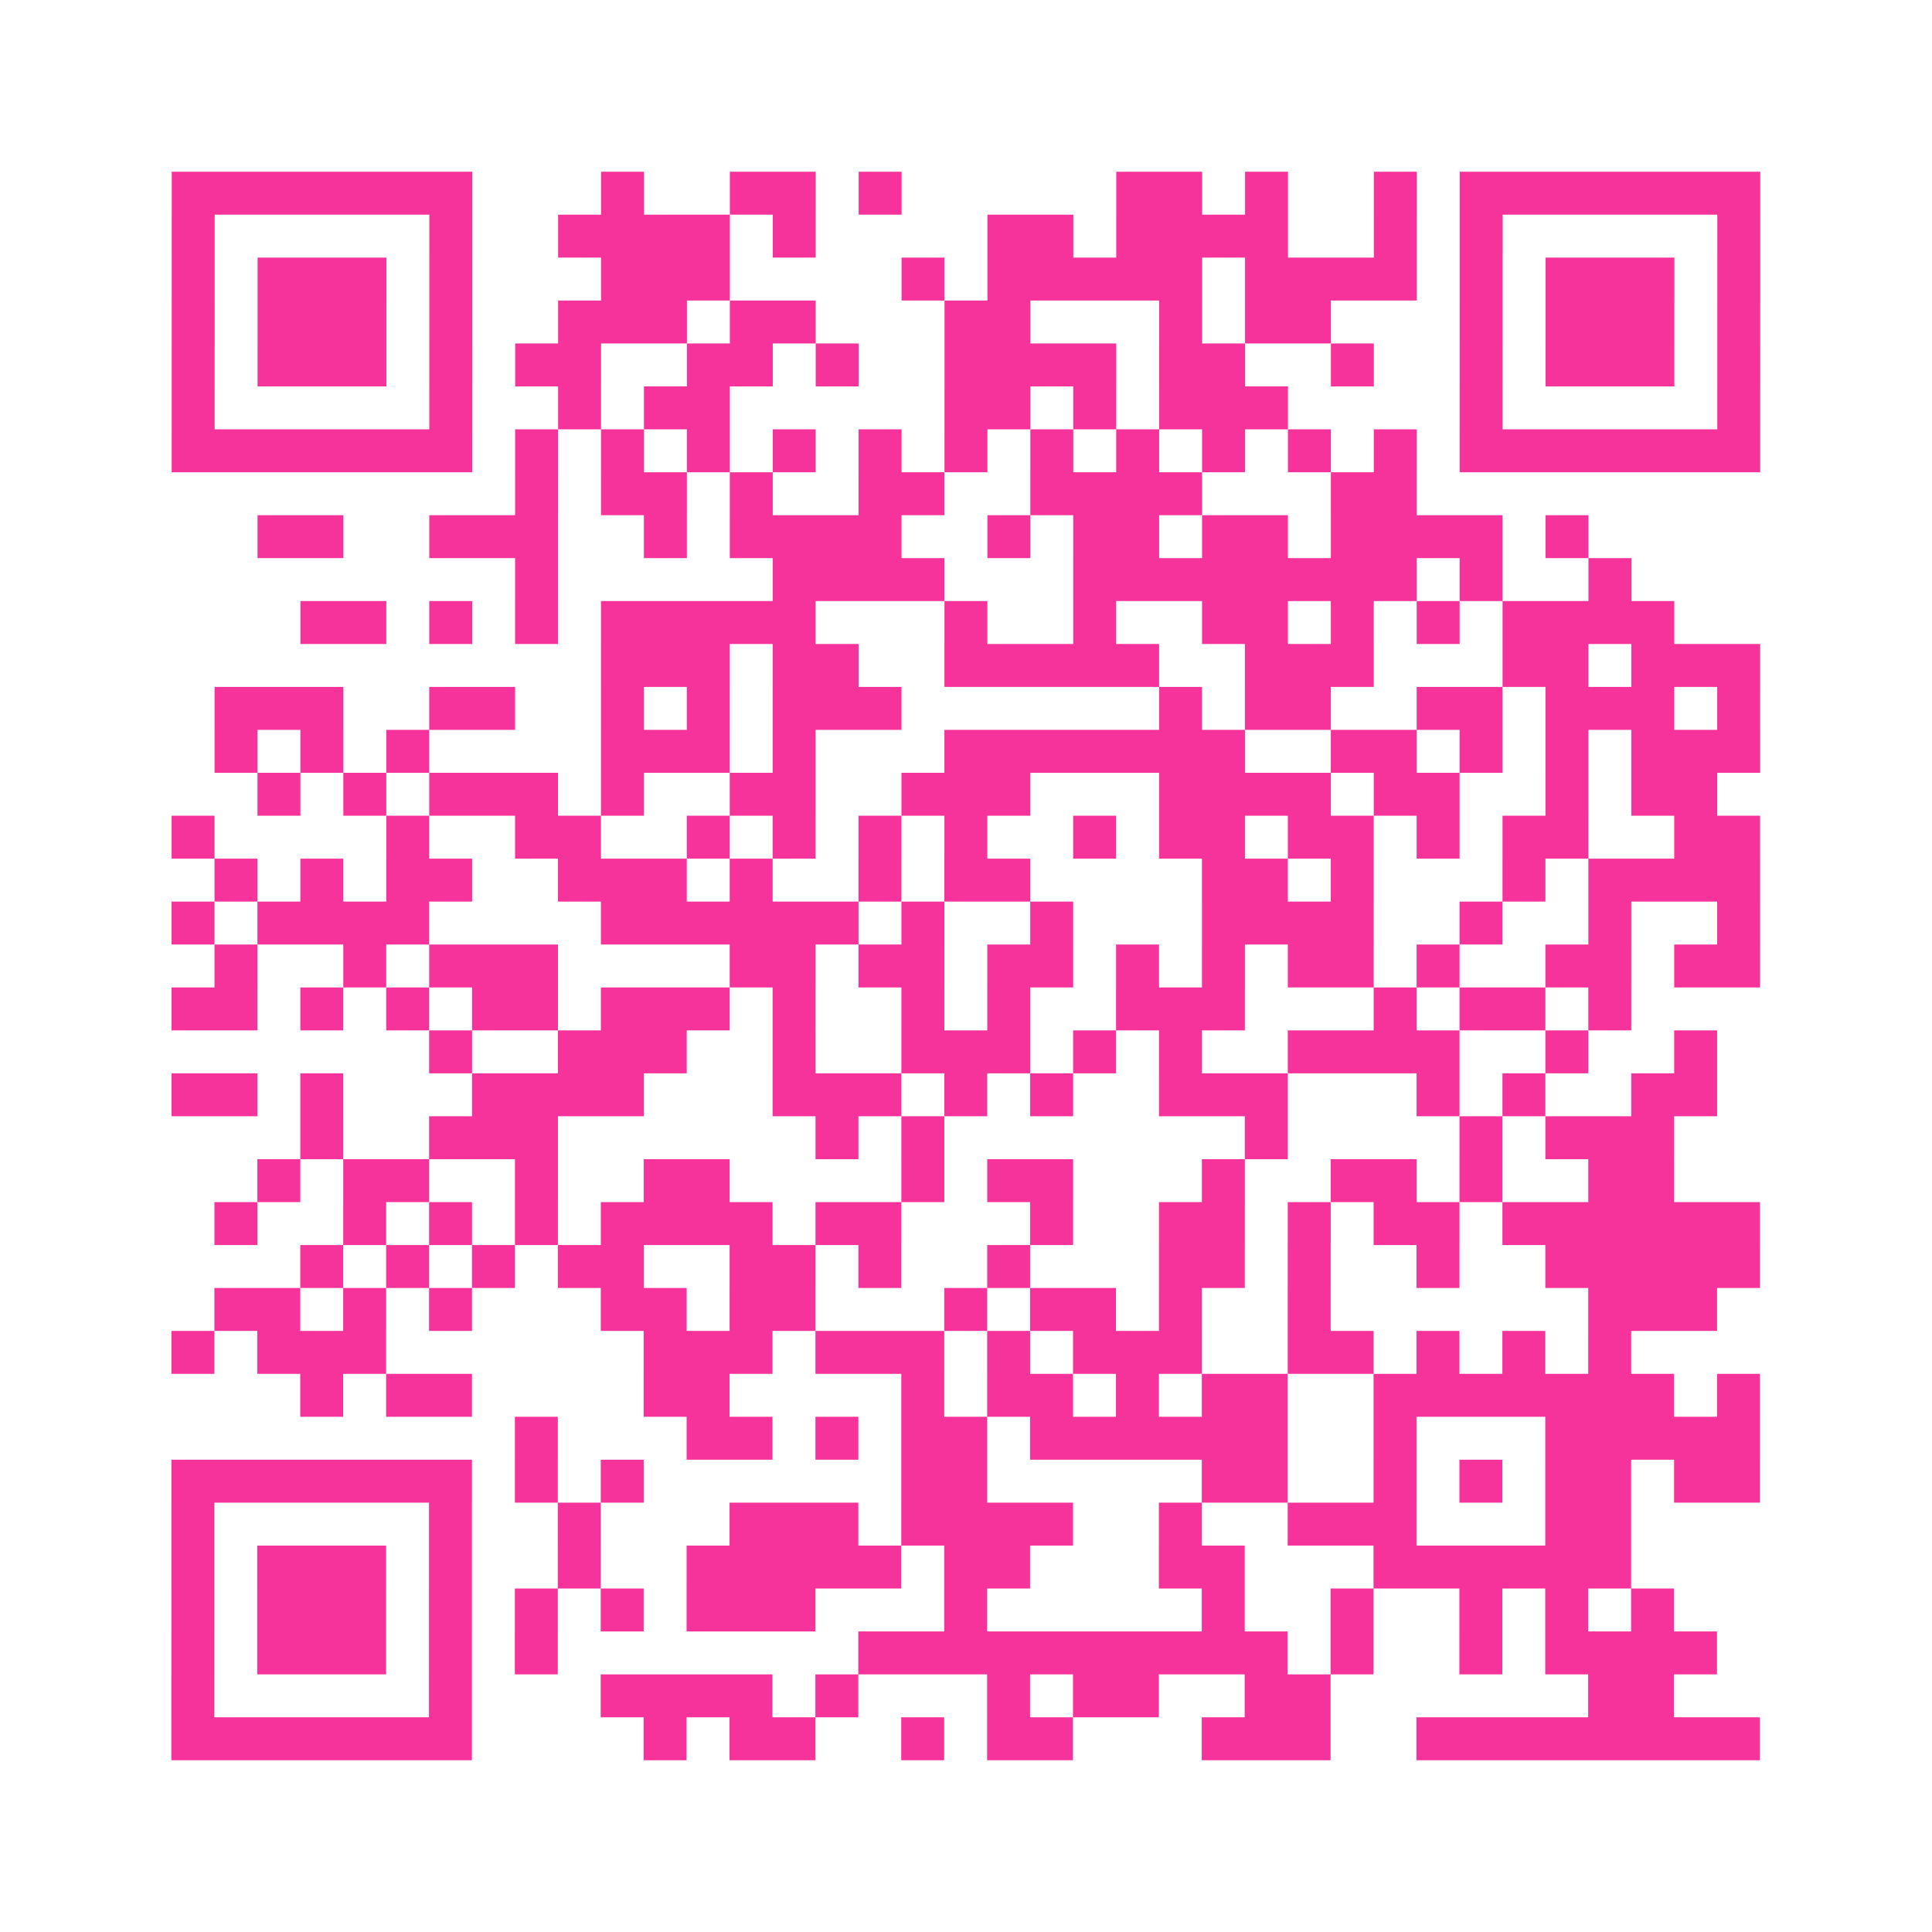 <?xml version="1.0" encoding="UTF-8"?>
<svg xmlns="http://www.w3.org/2000/svg" viewBox="0 0 45 45" class="pyqrcode"><path fill="transparent" d="M0 0h45v45h-45z"/><path stroke="#f6339b" class="pyqrline" d="M4 4.5h7m3 0h1m2 0h2m1 0h1m5 0h2m1 0h1m2 0h1m1 0h7m-37 1h1m5 0h1m2 0h4m1 0h1m4 0h2m1 0h4m2 0h1m1 0h1m5 0h1m-37 1h1m1 0h3m1 0h1m3 0h3m4 0h1m1 0h5m1 0h4m1 0h1m1 0h3m1 0h1m-37 1h1m1 0h3m1 0h1m2 0h3m1 0h2m3 0h2m3 0h1m1 0h2m3 0h1m1 0h3m1 0h1m-37 1h1m1 0h3m1 0h1m1 0h2m2 0h2m1 0h1m2 0h4m1 0h2m2 0h1m2 0h1m1 0h3m1 0h1m-37 1h1m5 0h1m2 0h1m1 0h2m5 0h2m1 0h1m1 0h3m4 0h1m5 0h1m-37 1h7m1 0h1m1 0h1m1 0h1m1 0h1m1 0h1m1 0h1m1 0h1m1 0h1m1 0h1m1 0h1m1 0h1m1 0h7m-29 1h1m1 0h2m1 0h1m2 0h2m2 0h4m3 0h2m-27 1h2m2 0h3m2 0h1m1 0h4m2 0h1m1 0h2m1 0h2m1 0h4m1 0h1m-25 1h1m5 0h4m3 0h8m1 0h1m2 0h1m-31 1h2m1 0h1m1 0h1m1 0h5m3 0h1m2 0h1m2 0h2m1 0h1m1 0h1m1 0h4m-25 1h3m1 0h2m2 0h5m2 0h3m3 0h2m1 0h3m-36 1h3m2 0h2m2 0h1m1 0h1m1 0h3m6 0h1m1 0h2m2 0h2m1 0h3m1 0h1m-36 1h1m1 0h1m1 0h1m4 0h3m1 0h1m3 0h7m2 0h2m1 0h1m1 0h1m1 0h3m-35 1h1m1 0h1m1 0h3m1 0h1m2 0h2m2 0h3m3 0h4m1 0h2m2 0h1m1 0h2m-36 1h1m4 0h1m2 0h2m2 0h1m1 0h1m1 0h1m1 0h1m2 0h1m1 0h2m1 0h2m1 0h1m1 0h2m2 0h2m-36 1h1m1 0h1m1 0h2m2 0h3m1 0h1m2 0h1m1 0h2m4 0h2m1 0h1m3 0h1m1 0h4m-37 1h1m1 0h4m4 0h6m1 0h1m2 0h1m3 0h4m2 0h1m2 0h1m2 0h1m-36 1h1m2 0h1m1 0h3m4 0h2m1 0h2m1 0h2m1 0h1m1 0h1m1 0h2m1 0h1m2 0h2m1 0h2m-37 1h2m1 0h1m1 0h1m1 0h2m1 0h3m1 0h1m2 0h1m1 0h1m2 0h3m3 0h1m1 0h2m1 0h1m-28 1h1m2 0h3m2 0h1m2 0h3m1 0h1m1 0h1m2 0h4m2 0h1m2 0h1m-36 1h2m1 0h1m3 0h4m3 0h3m1 0h1m1 0h1m2 0h3m3 0h1m1 0h1m2 0h2m-33 1h1m2 0h3m6 0h1m1 0h1m7 0h1m4 0h1m1 0h3m-33 1h1m1 0h2m2 0h1m2 0h2m4 0h1m1 0h2m3 0h1m2 0h2m1 0h1m2 0h2m-34 1h1m2 0h1m1 0h1m1 0h1m1 0h4m1 0h2m3 0h1m2 0h2m1 0h1m1 0h2m1 0h6m-34 1h1m1 0h1m1 0h1m1 0h2m2 0h2m1 0h1m2 0h1m3 0h2m1 0h1m2 0h1m2 0h5m-36 1h2m1 0h1m1 0h1m3 0h2m1 0h2m3 0h1m1 0h2m1 0h1m2 0h1m6 0h3m-36 1h1m1 0h3m6 0h3m1 0h3m1 0h1m1 0h3m2 0h2m1 0h1m1 0h1m1 0h1m-31 1h1m1 0h2m4 0h2m4 0h1m1 0h2m1 0h1m1 0h2m2 0h7m1 0h1m-29 1h1m3 0h2m1 0h1m1 0h2m1 0h6m2 0h1m3 0h5m-37 1h7m1 0h1m1 0h1m6 0h2m5 0h2m2 0h1m1 0h1m1 0h2m1 0h2m-37 1h1m5 0h1m2 0h1m3 0h3m1 0h4m2 0h1m2 0h3m3 0h2m-34 1h1m1 0h3m1 0h1m2 0h1m2 0h5m1 0h2m3 0h2m3 0h6m-34 1h1m1 0h3m1 0h1m1 0h1m1 0h1m1 0h3m3 0h1m5 0h1m2 0h1m2 0h1m1 0h1m1 0h1m-35 1h1m1 0h3m1 0h1m1 0h1m7 0h10m1 0h1m2 0h1m1 0h4m-36 1h1m5 0h1m3 0h4m1 0h1m3 0h1m1 0h2m2 0h2m6 0h2m-35 1h7m4 0h1m1 0h2m2 0h1m1 0h2m3 0h3m2 0h8"/></svg>
